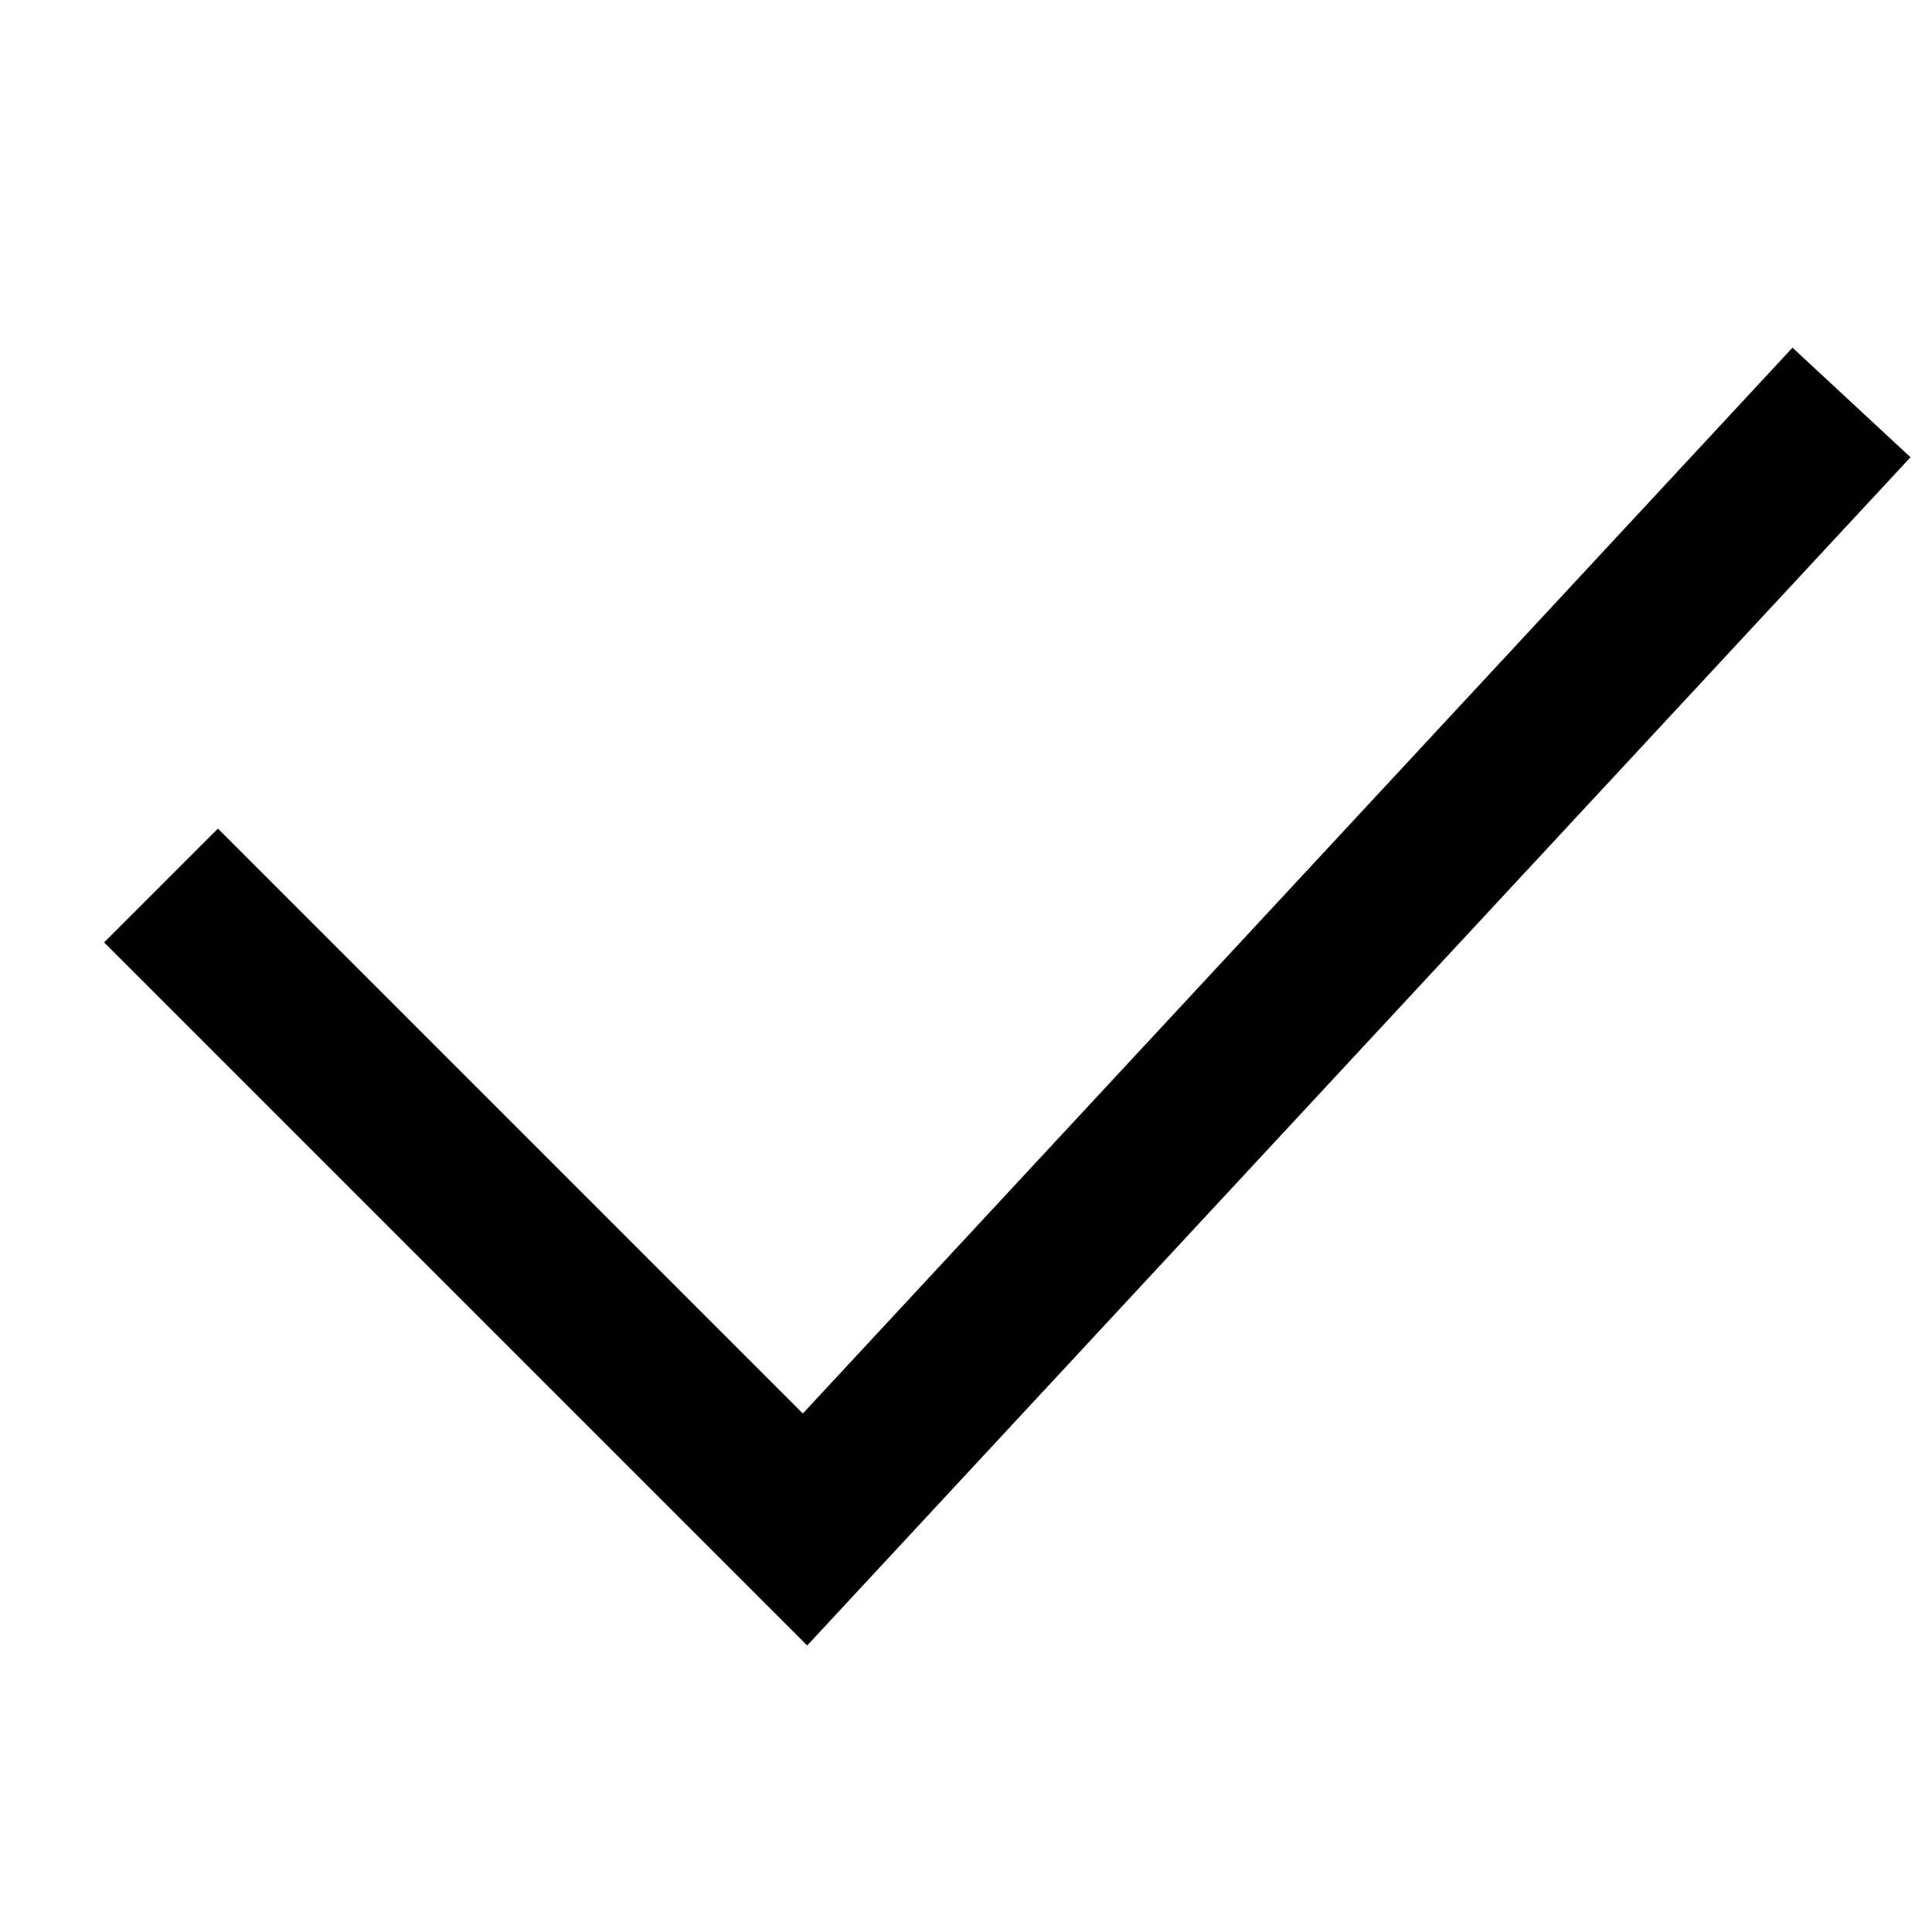 <svg width="24" height="24" viewBox="0 0 24 24" fill="none" xmlns="http://www.w3.org/2000/svg">
<path fill-rule="evenodd" clip-rule="evenodd" d="M22.267 4.319L23.733 5.68L10.027 20.441L1.293 11.707L2.707 10.293L9.973 17.559L22.267 4.319Z" fill="black"/>
</svg>
